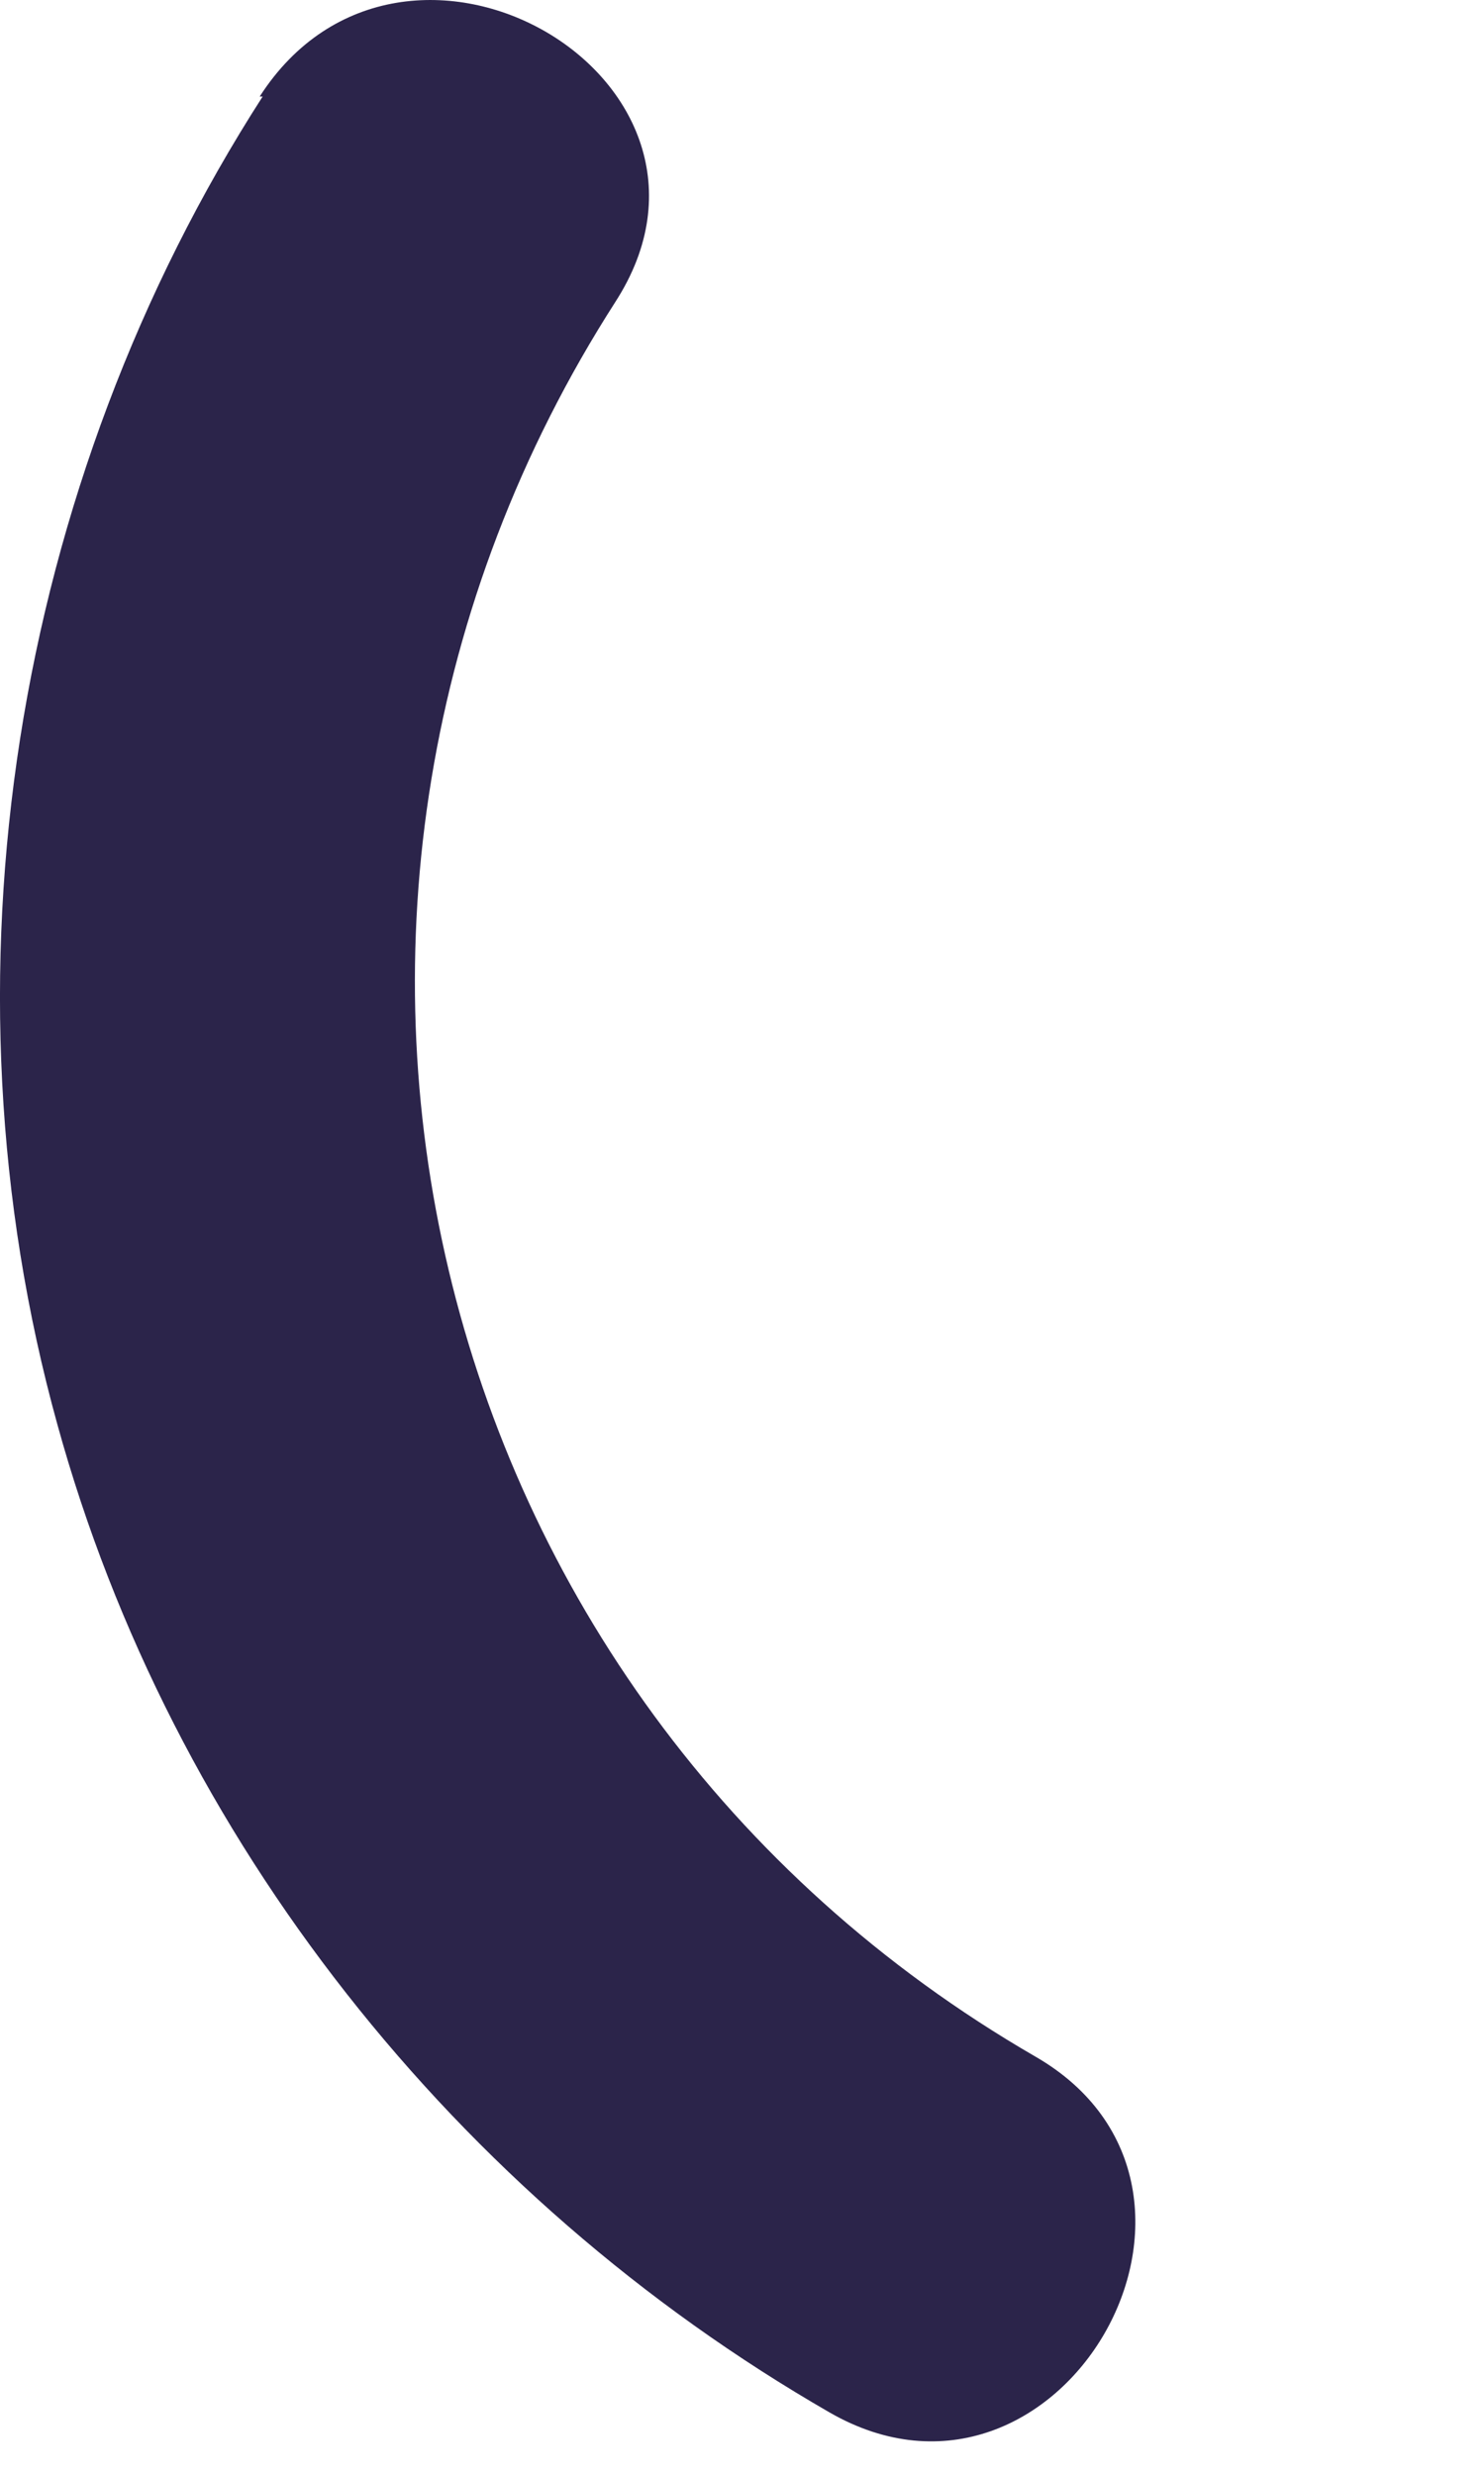 <?xml version="1.0" encoding="utf-8"?>
<svg xmlns="http://www.w3.org/2000/svg" fill="none" height="100%" overflow="visible" preserveAspectRatio="none" style="display: block;" viewBox="0 0 3 5" width="100%">
<path d="M0.531 0.195C0.027 0.978 -0.134 1.976 0.116 2.878C0.347 3.716 0.923 4.44 1.677 4.874C2.141 5.141 2.556 4.422 2.093 4.155C0.84 3.431 0.466 1.822 1.244 0.61C1.535 0.159 0.816 -0.257 0.525 0.195H0.531Z" fill="#2B244A" id="Vector"/>
</svg>
